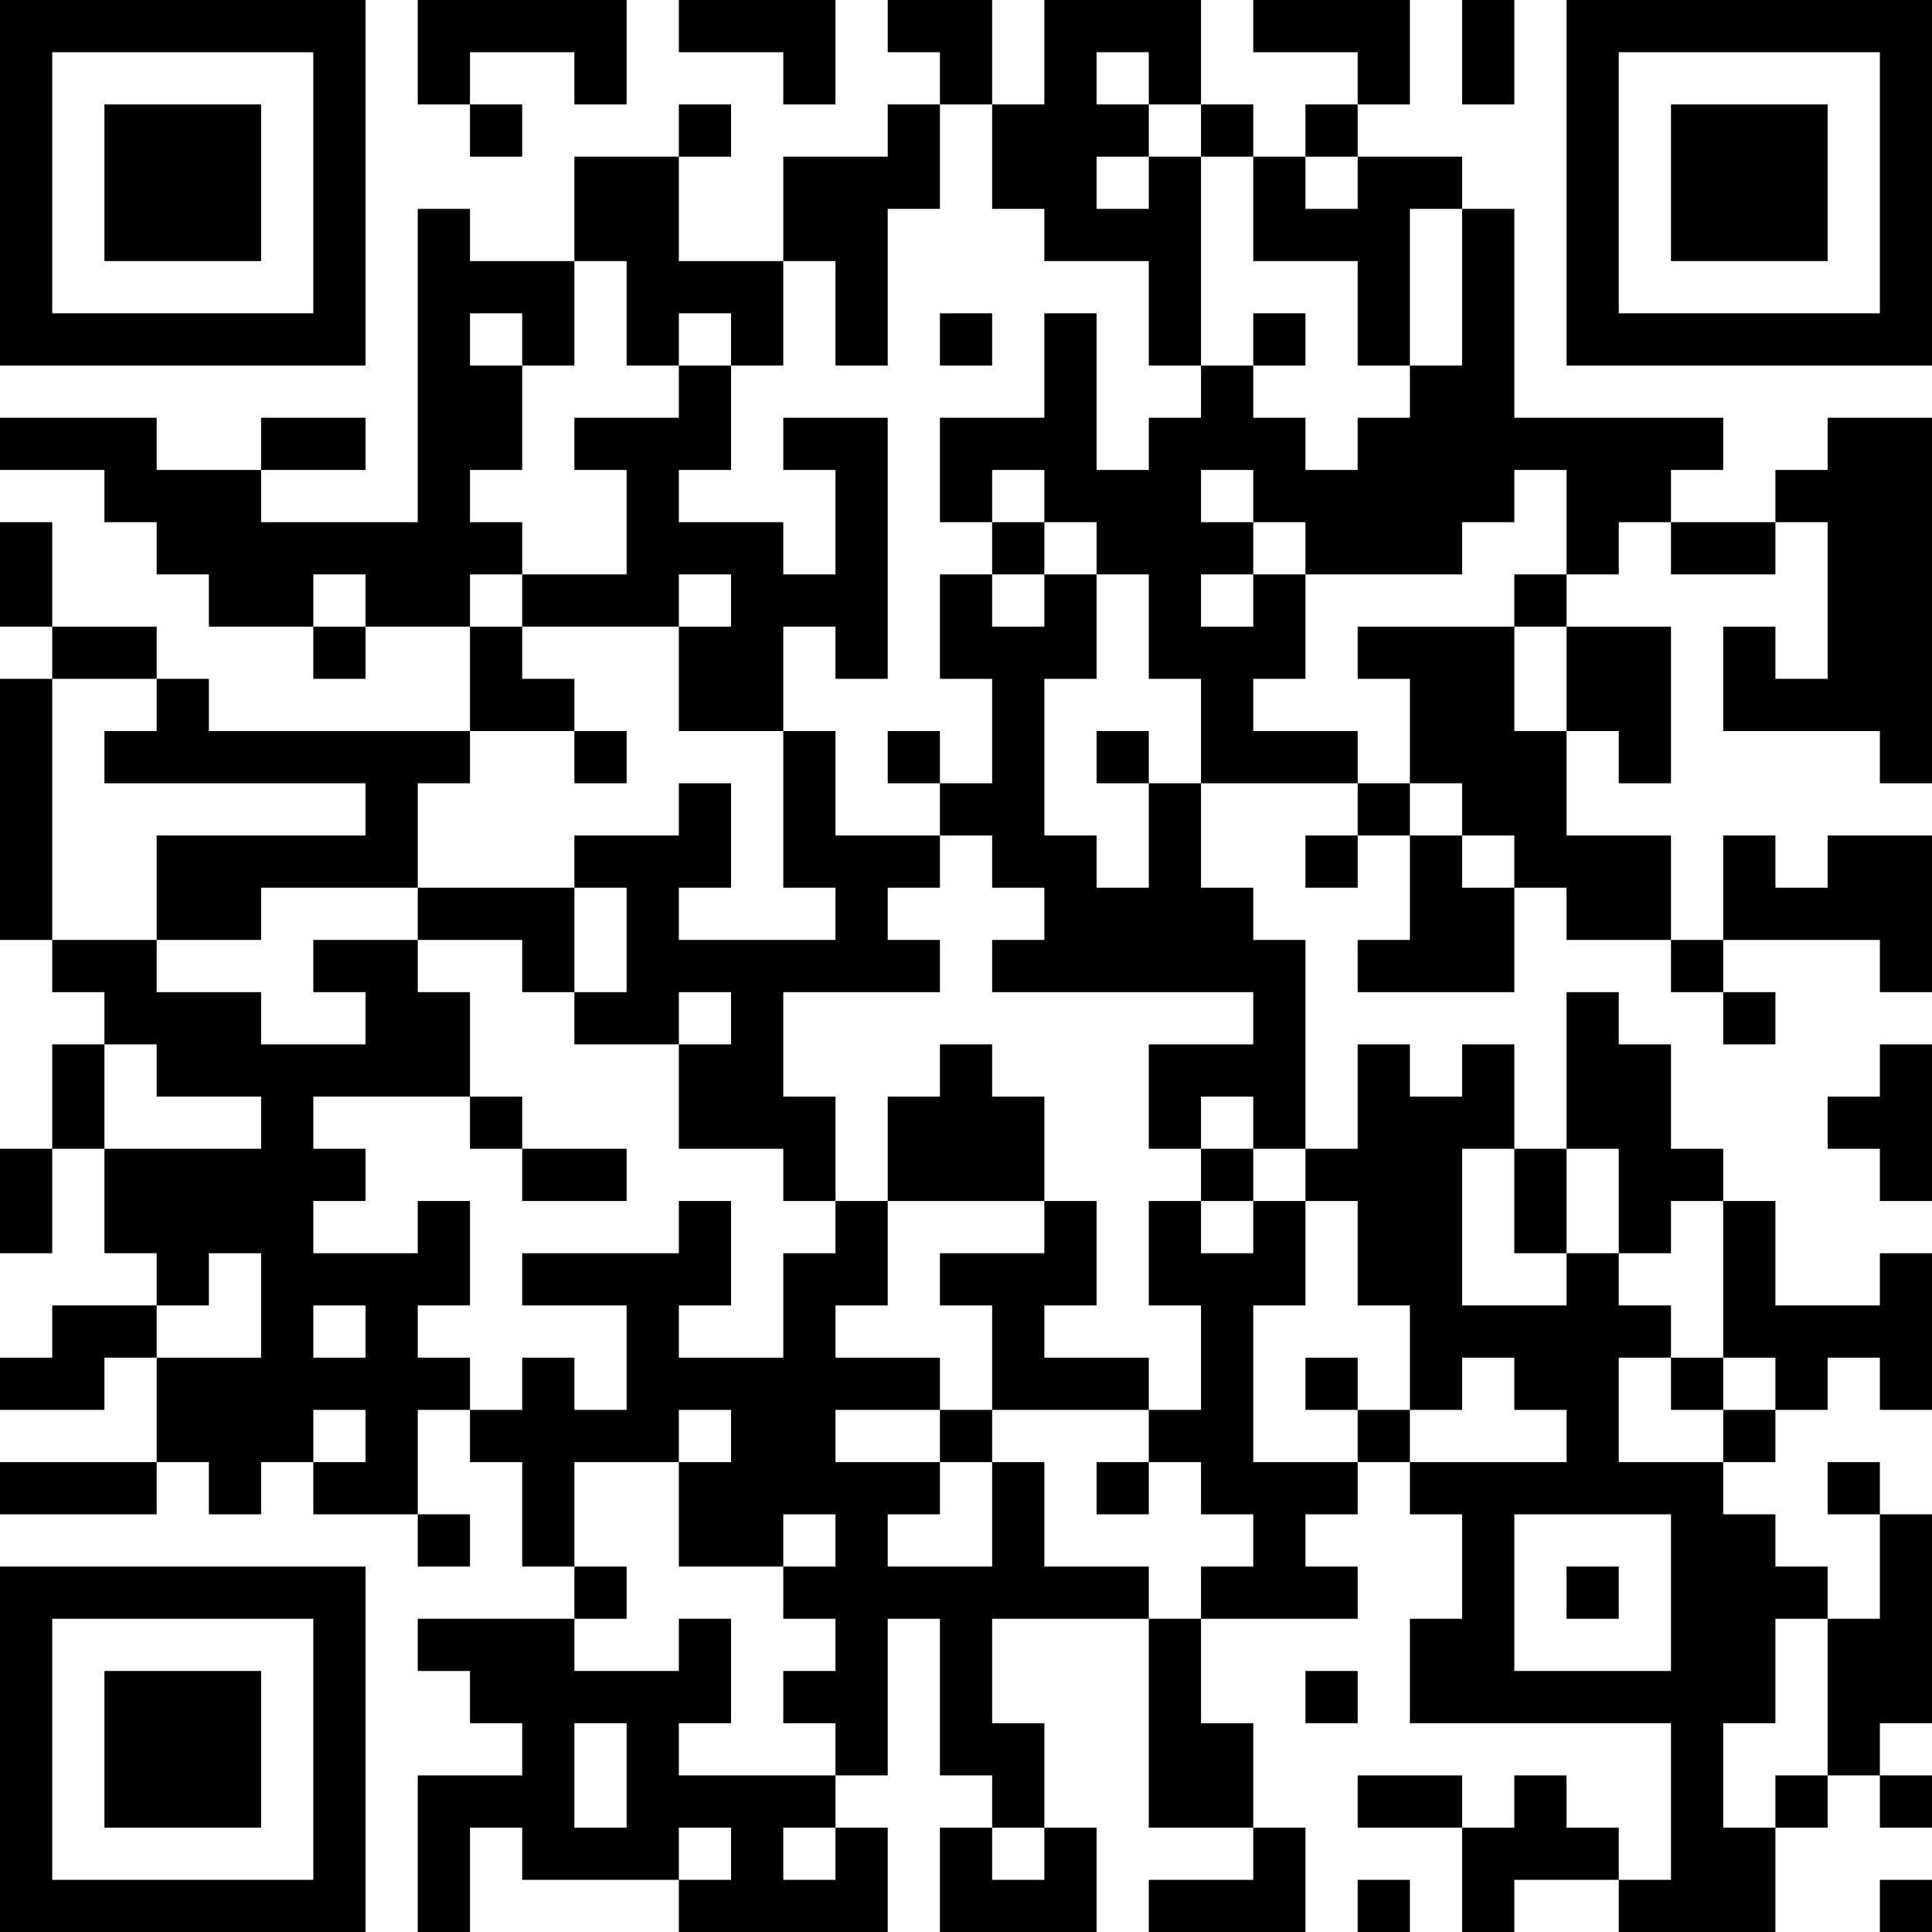 <?xml version="1.0" encoding="UTF-8"?>
<svg xmlns="http://www.w3.org/2000/svg" version="1.1" width="250" height="250" viewBox="0 0 250 250"><rect x="0" y="0" width="250" height="250" fill="#ffffff"/><g transform="scale(6.757)"><g transform="translate(0,0)"><path fill-rule="evenodd" d="M8 0L8 2L9 2L9 3L10 3L10 2L9 2L9 1L11 1L11 2L12 2L12 0ZM13 0L13 1L15 1L15 2L16 2L16 0ZM17 0L17 1L18 1L18 2L17 2L17 3L15 3L15 5L13 5L13 3L14 3L14 2L13 2L13 3L11 3L11 5L9 5L9 4L8 4L8 10L5 10L5 9L7 9L7 8L5 8L5 9L3 9L3 8L0 8L0 9L2 9L2 10L3 10L3 11L4 11L4 12L6 12L6 13L7 13L7 12L9 12L9 14L4 14L4 13L3 13L3 12L1 12L1 10L0 10L0 12L1 12L1 13L0 13L0 18L1 18L1 19L2 19L2 20L1 20L1 22L0 22L0 24L1 24L1 22L2 22L2 24L3 24L3 25L1 25L1 26L0 26L0 27L2 27L2 26L3 26L3 28L0 28L0 29L3 29L3 28L4 28L4 29L5 29L5 28L6 28L6 29L8 29L8 30L9 30L9 29L8 29L8 27L9 27L9 28L10 28L10 30L11 30L11 31L8 31L8 32L9 32L9 33L10 33L10 34L8 34L8 37L9 37L9 35L10 35L10 36L13 36L13 37L17 37L17 35L16 35L16 34L17 34L17 31L18 31L18 34L19 34L19 35L18 35L18 37L21 37L21 35L20 35L20 33L19 33L19 31L22 31L22 35L24 35L24 36L22 36L22 37L25 37L25 35L24 35L24 33L23 33L23 31L26 31L26 30L25 30L25 29L26 29L26 28L27 28L27 29L28 29L28 31L27 31L27 33L32 33L32 36L31 36L31 35L30 35L30 34L29 34L29 35L28 35L28 34L26 34L26 35L28 35L28 37L29 37L29 36L31 36L31 37L34 37L34 35L35 35L35 34L36 34L36 35L37 35L37 34L36 34L36 33L37 33L37 29L36 29L36 28L35 28L35 29L36 29L36 31L35 31L35 30L34 30L34 29L33 29L33 28L34 28L34 27L35 27L35 26L36 26L36 27L37 27L37 24L36 24L36 25L34 25L34 23L33 23L33 22L32 22L32 20L31 20L31 19L30 19L30 22L29 22L29 20L28 20L28 21L27 21L27 20L26 20L26 22L25 22L25 18L24 18L24 17L23 17L23 15L26 15L26 16L25 16L25 17L26 17L26 16L27 16L27 18L26 18L26 19L29 19L29 17L30 17L30 18L32 18L32 19L33 19L33 20L34 20L34 19L33 19L33 18L36 18L36 19L37 19L37 16L35 16L35 17L34 17L34 16L33 16L33 18L32 18L32 16L30 16L30 14L31 14L31 15L32 15L32 12L30 12L30 11L31 11L31 10L32 10L32 11L34 11L34 10L35 10L35 13L34 13L34 12L33 12L33 14L36 14L36 15L37 15L37 8L35 8L35 9L34 9L34 10L32 10L32 9L33 9L33 8L29 8L29 4L28 4L28 3L26 3L26 2L27 2L27 0L24 0L24 1L26 1L26 2L25 2L25 3L24 3L24 2L23 2L23 0L20 0L20 2L19 2L19 0ZM28 0L28 2L29 2L29 0ZM21 1L21 2L22 2L22 3L21 3L21 4L22 4L22 3L23 3L23 7L22 7L22 5L20 5L20 4L19 4L19 2L18 2L18 4L17 4L17 7L16 7L16 5L15 5L15 7L14 7L14 6L13 6L13 7L12 7L12 5L11 5L11 7L10 7L10 6L9 6L9 7L10 7L10 9L9 9L9 10L10 10L10 11L9 11L9 12L10 12L10 13L11 13L11 14L9 14L9 15L8 15L8 17L5 17L5 18L3 18L3 16L7 16L7 15L2 15L2 14L3 14L3 13L1 13L1 18L3 18L3 19L5 19L5 20L7 20L7 19L6 19L6 18L8 18L8 19L9 19L9 21L6 21L6 22L7 22L7 23L6 23L6 24L8 24L8 23L9 23L9 25L8 25L8 26L9 26L9 27L10 27L10 26L11 26L11 27L12 27L12 25L10 25L10 24L13 24L13 23L14 23L14 25L13 25L13 26L15 26L15 24L16 24L16 23L17 23L17 25L16 25L16 26L18 26L18 27L16 27L16 28L18 28L18 29L17 29L17 30L19 30L19 28L20 28L20 30L22 30L22 31L23 31L23 30L24 30L24 29L23 29L23 28L22 28L22 27L23 27L23 25L22 25L22 23L23 23L23 24L24 24L24 23L25 23L25 25L24 25L24 28L26 28L26 27L27 27L27 28L30 28L30 27L29 27L29 26L28 26L28 27L27 27L27 25L26 25L26 23L25 23L25 22L24 22L24 21L23 21L23 22L22 22L22 20L24 20L24 19L19 19L19 18L20 18L20 17L19 17L19 16L18 16L18 15L19 15L19 13L18 13L18 11L19 11L19 12L20 12L20 11L21 11L21 13L20 13L20 16L21 16L21 17L22 17L22 15L23 15L23 13L22 13L22 11L21 11L21 10L20 10L20 9L19 9L19 10L18 10L18 8L20 8L20 6L21 6L21 9L22 9L22 8L23 8L23 7L24 7L24 8L25 8L25 9L26 9L26 8L27 8L27 7L28 7L28 4L27 4L27 7L26 7L26 5L24 5L24 3L23 3L23 2L22 2L22 1ZM25 3L25 4L26 4L26 3ZM18 6L18 7L19 7L19 6ZM24 6L24 7L25 7L25 6ZM13 7L13 8L11 8L11 9L12 9L12 11L10 11L10 12L13 12L13 14L15 14L15 17L16 17L16 18L13 18L13 17L14 17L14 15L13 15L13 16L11 16L11 17L8 17L8 18L10 18L10 19L11 19L11 20L13 20L13 22L15 22L15 23L16 23L16 21L15 21L15 19L18 19L18 18L17 18L17 17L18 17L18 16L16 16L16 14L15 14L15 12L16 12L16 13L17 13L17 8L15 8L15 9L16 9L16 11L15 11L15 10L13 10L13 9L14 9L14 7ZM23 9L23 10L24 10L24 11L23 11L23 12L24 12L24 11L25 11L25 13L24 13L24 14L26 14L26 15L27 15L27 16L28 16L28 17L29 17L29 16L28 16L28 15L27 15L27 13L26 13L26 12L29 12L29 14L30 14L30 12L29 12L29 11L30 11L30 9L29 9L29 10L28 10L28 11L25 11L25 10L24 10L24 9ZM19 10L19 11L20 11L20 10ZM6 11L6 12L7 12L7 11ZM13 11L13 12L14 12L14 11ZM11 14L11 15L12 15L12 14ZM17 14L17 15L18 15L18 14ZM21 14L21 15L22 15L22 14ZM11 17L11 19L12 19L12 17ZM13 19L13 20L14 20L14 19ZM2 20L2 22L5 22L5 21L3 21L3 20ZM18 20L18 21L17 21L17 23L20 23L20 24L18 24L18 25L19 25L19 27L18 27L18 28L19 28L19 27L22 27L22 26L20 26L20 25L21 25L21 23L20 23L20 21L19 21L19 20ZM36 20L36 21L35 21L35 22L36 22L36 23L37 23L37 20ZM9 21L9 22L10 22L10 23L12 23L12 22L10 22L10 21ZM23 22L23 23L24 23L24 22ZM28 22L28 25L30 25L30 24L31 24L31 25L32 25L32 26L31 26L31 28L33 28L33 27L34 27L34 26L33 26L33 23L32 23L32 24L31 24L31 22L30 22L30 24L29 24L29 22ZM4 24L4 25L3 25L3 26L5 26L5 24ZM6 25L6 26L7 26L7 25ZM25 26L25 27L26 27L26 26ZM32 26L32 27L33 27L33 26ZM6 27L6 28L7 28L7 27ZM13 27L13 28L11 28L11 30L12 30L12 31L11 31L11 32L13 32L13 31L14 31L14 33L13 33L13 34L16 34L16 33L15 33L15 32L16 32L16 31L15 31L15 30L16 30L16 29L15 29L15 30L13 30L13 28L14 28L14 27ZM21 28L21 29L22 29L22 28ZM29 29L29 32L32 32L32 29ZM30 30L30 31L31 31L31 30ZM34 31L34 33L33 33L33 35L34 35L34 34L35 34L35 31ZM25 32L25 33L26 33L26 32ZM11 33L11 35L12 35L12 33ZM13 35L13 36L14 36L14 35ZM15 35L15 36L16 36L16 35ZM19 35L19 36L20 36L20 35ZM26 36L26 37L27 37L27 36ZM36 36L36 37L37 37L37 36ZM0 0L0 7L7 7L7 0ZM1 1L1 6L6 6L6 1ZM2 2L2 5L5 5L5 2ZM30 0L30 7L37 7L37 0ZM31 1L31 6L36 6L36 1ZM32 2L32 5L35 5L35 2ZM0 30L0 37L7 37L7 30ZM1 31L1 36L6 36L6 31ZM2 32L2 35L5 35L5 32Z" fill="#000000"/></g></g></svg>
